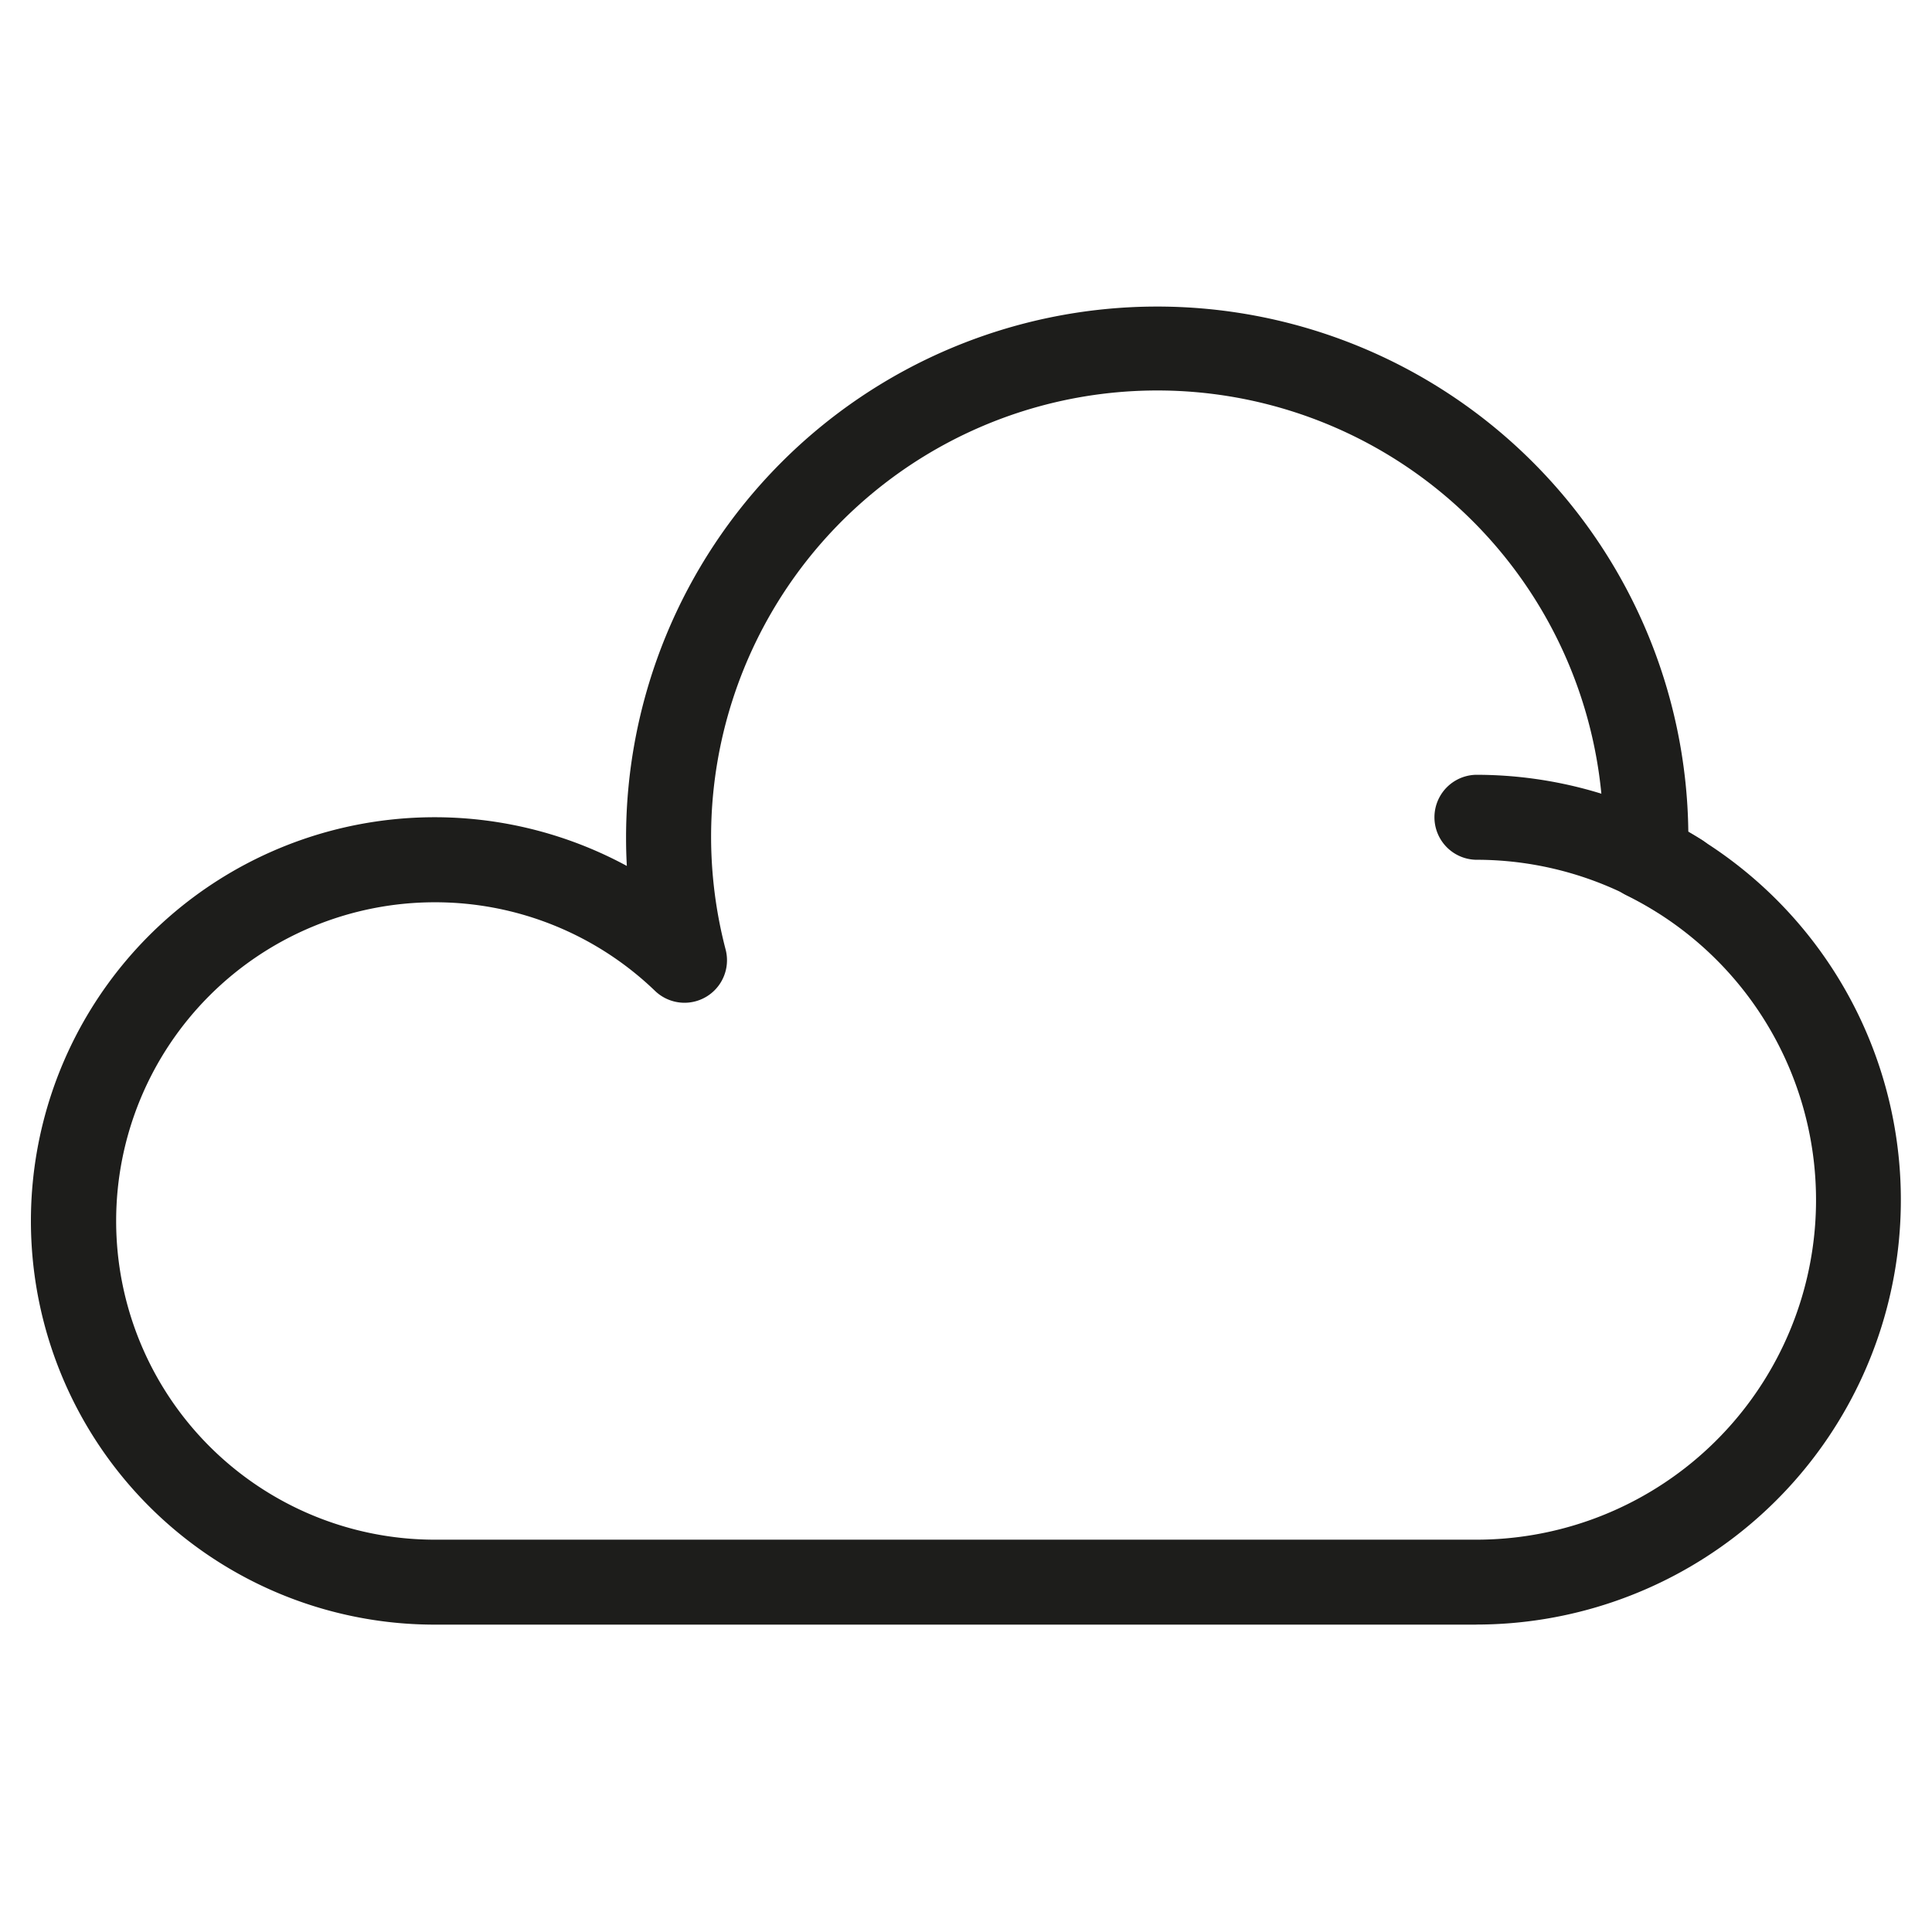 <svg id="Calque_1" data-name="Calque 1" xmlns="http://www.w3.org/2000/svg" width="62" height="62" viewBox="0 0 62 62">
  <title>meteo-26</title>
  <path d="M47.364,52.136H13.955a12.955,12.955,0,1,1,6.161-24.347q-.025-.442-.025-.88A17.045,17.045,0,0,1,54.18,26.7a13.628,13.628,0,0,1-6.817,25.434ZM13.955,28.955a10.227,10.227,0,0,0,0,20.455H47.364a10.9,10.9,0,0,0,4.821-20.683,1.364,1.364,0,0,1-.759-1.272l.017-.283c.006-.087.013-.173.013-.262a14.318,14.318,0,1,0-28.168,3.569A1.364,1.364,0,0,1,21.022,31.8,10.173,10.173,0,0,0,13.955,28.955Z" fill="#1D1D1B"/>
  <path d="M53.884,29.465a1.357,1.357,0,0,1-.724-.209,10.874,10.874,0,0,0-5.8-1.665,1.364,1.364,0,0,1,0-2.727,13.6,13.6,0,0,1,7.247,2.083,1.364,1.364,0,0,1-.727,2.518Z" fill="#1D1D1B"/>
</svg>
